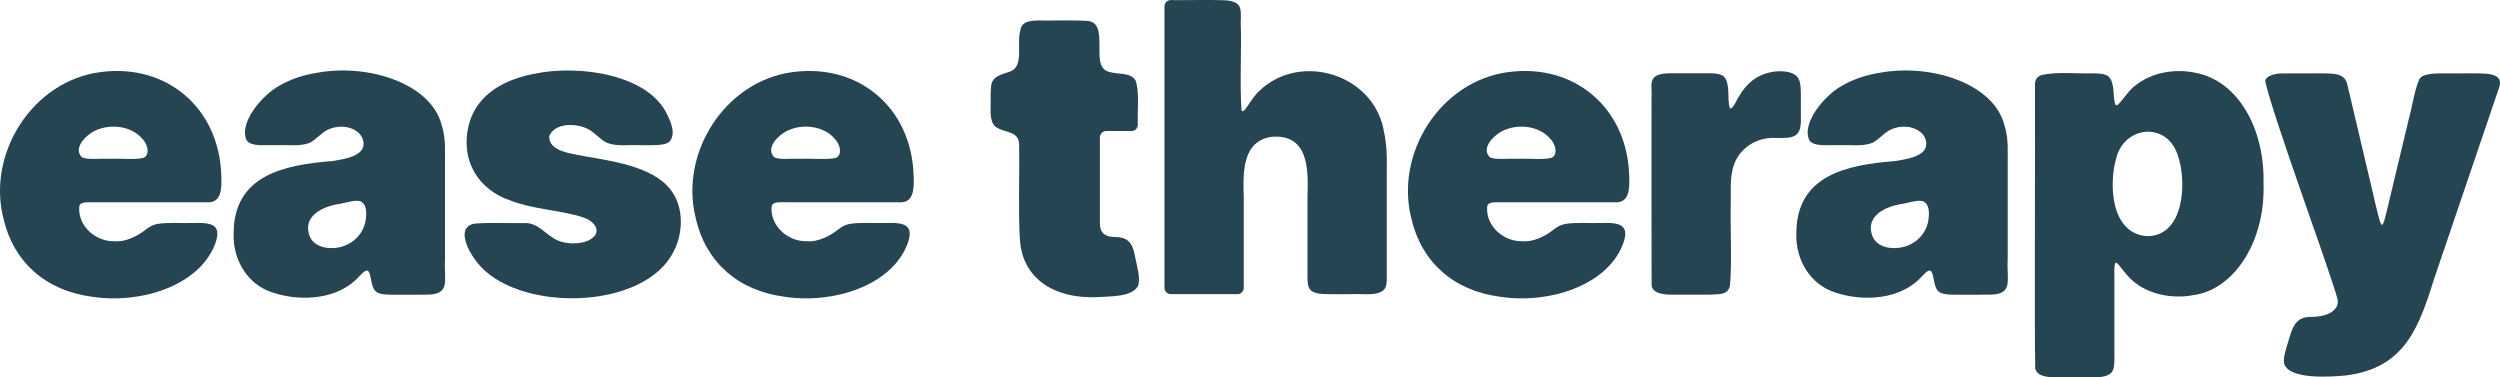 <svg preserveAspectRatio="xMidYMid meet" data-bbox="-0.001 0.002 747.899 112.891" viewBox="-0.001 0.002 747.899 112.891" xmlns="http://www.w3.org/2000/svg" data-type="color" role="presentation" aria-hidden="true" aria-label=""><defs><style>#comp-ll1z30lo_r_comp-m61dpkvg svg [data-color="1"] {fill: #264552;}</style></defs>
    <g>
        <path d="M1.05 65.46c-5.07-19.65 8.78-41.3 29.06-43.9 19.71-2.6 35.29 10.68 36.07 30.51.22 4.41.16 8.92-4.64 8.44H29.11c-3.16.03-5.01-.28-5.39 1.22-.55 5.68 4.7 10.56 10.49 10.44 3.56.32 7.42-1.83 9.69-3.73.94-.67 1.91-1.18 3.06-1.43 3.4-.56 6.9-.19 10.71-.29 5.92-.24 8.74.62 6.7 6.22-4.76 12.62-22.42 18.05-36.72 15.85-14-1.81-23.49-10.35-26.55-23.11zm42.06-18.32c1.81-.98.99-4.03-.35-5.41-3.26-4.07-9.78-4.86-14.37-2.6-2.59 1.2-6.6 5.11-3.95 7.85 1.43.96 5.59.38 7.93.53 3.16-.16 8.28.37 10.62-.31z" fill="#264552" data-color="1"></path>
        <path d="M69.89 69.73c.08-17.31 15.05-20.42 29.6-21.55 3.62-.6 6.99-1.19 8.61-3.17 1.23-1.55.81-4.3-1.62-5.9-2.21-1.43-5.22-1.53-7.65-.63-2.51.88-3.96 3.12-6.21 4.26-2.93 1.16-6.39.54-9.56.7-4.4-.14-7.58.52-9.23-1.38-2.64-5.22 4.79-13.82 9.83-16.47 3.15-1.83 6.98-3.17 11.49-3.87 15.27-2.7 33.76 3.36 36.95 15.59 1.37 4.34.97 7.79 1.02 12.47V77.7c-.36 6.08 1.88 10.45-5.44 10.45-2.91.05-7.53.02-10.66.02-1.33-.03-2.87-.07-4.01-.6-2.02-.97-1.82-4.23-2.52-5.98-.73-1.57-1.97.1-2.9.95-6.25 7.13-17.55 7.81-26.05 4.97-7.5-2.38-11.86-9.76-11.66-17.52v-.24Zm39.64-5.23c.18-2.22-.48-4.29-2.43-4.41-1.6-.14-3.63.58-5.5.9-5.14.74-11.35 3.74-8.9 9.81.87 2.06 3.06 3.12 5.21 3.35 6.02.71 11.37-3.52 11.59-9.43l.02-.23Z" fill="#264552" data-color="1"></path>
        <path d="M181.35 42.63c-2.1-1.14-3.65-3.25-5.92-4.25-3.51-1.58-9.46-1.57-11.11 2.3-.3 4.87 7.35 5.32 11.18 6.17 8.88 1.52 21.43 3.4 26.03 11.26 2.96 4.78 2.7 11.75.19 16.72-8.64 18.47-47.85 18.73-59.21 3.37-2.33-2.85-6.34-10.35-.47-11.3 4.33-.37 10.21-.11 14.38-.15 4.56-.44 6.66 3.5 10.38 5.16 3.03 1.33 7.71 1.19 10.09-.47 3.3-2.2.96-5.3-2.48-6.42-6.86-2.21-14.82-2.35-21.56-4.98-9.97-3.26-15.02-12.25-12.73-22.15 1.83-8.24 8.77-13.67 19.44-15.77 14.06-3.01 34.68.38 40.05 12.2 1.15 2.29 2.55 5.63.82 7.88-1.25 1.48-4.86 1.2-9.16 1.23-3.23-.16-6.8.48-9.78-.74l-.15-.07Z" fill="#264552" data-color="1"></path>
        <path d="M208.18 65.46c-5.08-19.65 8.77-41.3 29.05-43.9 19.71-2.6 35.29 10.68 36.07 30.51.22 4.41.16 8.92-4.64 8.44h-32.43c-3.16.03-5.01-.28-5.39 1.22-.55 5.68 4.7 10.56 10.49 10.44 3.56.32 7.42-1.83 9.69-3.73.94-.67 1.91-1.18 3.06-1.43 3.4-.56 6.9-.19 10.71-.29 5.92-.24 8.74.62 6.7 6.22-4.76 12.62-22.42 18.05-36.72 15.85-14-1.81-23.49-10.35-26.55-23.11l-.05-.22Zm42.06-18.32c1.81-.98.99-4.03-.35-5.41-3.26-4.07-9.78-4.86-14.37-2.6-2.59 1.2-6.6 5.11-3.95 7.85 1.43.96 5.59.38 7.93.53 3.16-.16 8.28.37 10.62-.31z" fill="#264552" data-color="1"></path>
        <path d="M338.47 39.2h-7.51c-1.06 0-1.92.86-1.92 1.92v25.66c0 2.75 1.38 4.12 4.47 4.12 4.03.01 5.33 1.95 6.02 5.69.64 3.44 1.81 6.82.85 9.08-1.96 3.26-8.2 2.93-12.14 3.23-12.92.53-22.37-5.59-23.12-17.17-.54-8.1-.08-20.33-.24-27.54.43-5.36-4.11-4.12-7.16-6.34-1.94-1.89-1.21-5.44-1.37-9.13 0-.88.04-1.79.14-2.62.06-3.28 3.09-3.79 5.59-4.66 4.41-1.54 1.97-8.18 3.17-12.42.42-2.84 3.48-2.9 5.82-2.89 4.26.08 9.86-.17 14.02.12 3.69.1 3.77 3.72 3.81 6.8.15 3.14-.68 7.86 3.26 8.54 2.42.72 6.18 0 7.59 2.57 1.2 3.45.44 9.05.64 13.13 0 1.06-.86 1.92-1.92 1.92Z" fill="#264552" data-color="1"></path>
        <path d="M370.16 88h-19.88a1.92 1.92 0 0 1-1.92-1.92V1.94c0-1.06.86-1.92 1.92-1.92 4.76.09 11.59-.15 16.67.1 5.49.6 4 3.35 4.27 8.51.16 7.55-.33 17.29.21 24.42.67 1.32 2.6-3.22 5.07-5.62 12.3-12.13 34.54-5.26 37.49 11.81 1.21 5.47.82 9.67.88 15.38v24.81c-.05 3.2.17 5.14-.36 6.49-1.4 2.94-6.59 1.87-10.15 2.09-2.8-.02-5.7.05-8.41-.05-5.45-.35-4.75-2.29-4.8-8.67V58.73c.27-8.2.27-18.48-10.48-17.82-8.9 1.11-8.84 10.23-8.59 17.82v27.36c0 1.06-.86 1.92-1.92 1.92Z" fill="#264552" data-color="1"></path>
        <path d="M422.25 65.46c-5.08-19.65 8.77-41.3 29.05-43.9 19.71-2.6 35.29 10.68 36.07 30.51.22 4.41.16 8.92-4.64 8.44H450.3c-3.16.03-5.01-.28-5.39 1.22-.55 5.68 4.7 10.56 10.49 10.44 3.56.32 7.42-1.83 9.69-3.73.94-.67 1.91-1.18 3.06-1.43 3.4-.56 6.9-.19 10.71-.29 5.92-.24 8.74.62 6.7 6.22-4.76 12.62-22.42 18.05-36.72 15.85-14-1.81-23.49-10.35-26.55-23.11l-.05-.22Zm42.06-18.32c1.81-.98.99-4.03-.35-5.41-3.26-4.07-9.78-4.86-14.37-2.6-2.59 1.2-6.6 5.11-3.95 7.85 1.43.96 5.59.38 7.93.53 3.16-.16 8.28.37 10.62-.31z" fill="#264552" data-color="1"></path>
        <path d="M495.94 22.45c1.13-.43 2.58-.53 3.87-.53 3.26 0 8.6-.02 11.79 0 1.43.06 3.03.07 4.1.97 1.72 1.81 1.22 5.4 1.48 7.77.08 1.05.25 1.73.52 1.81.93-.15 1.85-2.71 2.54-3.62 2.26-4.01 5.45-6.39 9.28-7.2 2.91-.66 6.61-.41 8.07 1.26 1.12 1.31 1.09 3.06 1.15 4.76.02 2.24 0 4.94 0 7.15.29 6.25-1.91 6.59-7.35 6.45-6.52-.39-12.2 3.82-13.22 10.21-.58 2.9-.33 5.3-.39 8.39-.2 8.37.41 19.3-.27 25.83-.83 2.38-2.46 2.28-5.85 2.45h-10.73c-3.11.09-6.94-.28-6.84-3.18-.06-15.22 0-38.38-.02-55.7.26-3.11-.91-5.41 1.75-6.77l.11-.05Z" fill="#264552" data-color="1"></path>
        <path d="M537.39 69.73c.08-17.31 15.05-20.42 29.6-21.55 3.62-.6 6.99-1.19 8.61-3.17 1.23-1.55.81-4.3-1.62-5.9-2.21-1.43-5.22-1.53-7.65-.63-2.51.88-3.96 3.12-6.21 4.26-2.93 1.16-6.39.54-9.56.7-4.4-.14-7.58.52-9.23-1.38-2.64-5.22 4.79-13.82 9.83-16.47 3.15-1.83 6.98-3.17 11.49-3.87 15.27-2.7 33.76 3.36 36.95 15.59 1.37 4.34.97 7.79 1.02 12.47V77.7c-.36 6.08 1.88 10.45-5.44 10.45-2.91.05-7.53.02-10.66.02-1.33-.03-2.87-.07-4.01-.6-2.02-.97-1.82-4.23-2.52-5.98-.73-1.57-1.97.1-2.9.95-6.25 7.13-17.55 7.81-26.05 4.97-7.5-2.38-11.86-9.76-11.66-17.52v-.24Zm39.64-5.23c.18-2.22-.48-4.29-2.43-4.41-1.6-.14-3.63.58-5.49.9-5.14.74-11.35 3.74-8.9 9.81.87 2.06 3.06 3.12 5.21 3.35 6.02.71 11.37-3.52 11.59-9.43l.02-.23Z" fill="#264552" data-color="1"></path>
        <path d="M610.69 22.48c4.7-1.15 11.09-.34 15.9-.54 1.42.06 3 .09 4.12.89 1.79 1.53 1.46 5 1.81 7.14.12.93.33 1.51.67 1.52.89 0 3.62-4.62 5.56-5.85 4.79-3.95 11.73-5.11 17.62-3.95 13.79 2.41 21.13 17.73 20.78 32.91.67 17.76-8.89 32.11-21.05 33.7-6.08 1.18-13.51-.19-18.11-4.34-4.61-4.04-5.66-9.48-5.45-.46v18.46c-.06 3.05.23 7.43-.42 8.78-1.42 3.2-8.09 1.79-11.31 2.11-3.7-.31-10.89 1.16-11.95-2.51-.26-10.1 0-63.48-.08-85.25.05-1.19.56-2.11 1.8-2.57zm31.93 48.17c11.01-.29 11.67-16.78 8.77-24.56-3.54-9.88-16.07-8.3-18.35 1.42-2.26 8.14-1.36 22.58 9.4 23.14h.19Z" fill="#264552" data-color="1"></path>
        <path d="M683.32 108.75c-.43-1.82.79-5.08 1.71-8.12.92-3.35 2.34-5.89 6.29-5.83 3.62.06 8.59-1.24 8.01-5.23-2.97-10.56-19.11-53.91-21.68-65.29.21-1.76 3.41-2.37 5.23-2.31 3.12-.04 8.22 0 11.8-.02 3.99.04 7.01.05 7.63 3.7 1.22 5.08 5.08 21.56 7.53 31.94.71 3.07 2.27 10.11 2.68 9.62.57.23 1.1-2.37 2.16-6.8 1.88-7.88 3.91-16.33 5.81-24.29 1.05-3.69 1.88-9.49 3.28-12.4.88-1.93 5.66-1.77 8.14-1.76 3.91.08 9.22-.2 12.78.19 3.22.56 3.68 2.11 2.84 4.35-2.54 7.47-13.45 39.58-19.15 56.35-4.56 14.34-8.49 27.3-26.69 29.48-4.41.43-16.71 1.28-18.33-3.42l-.04-.15Z" fill="#264552" data-color="1"></path>
    </g>
</svg>